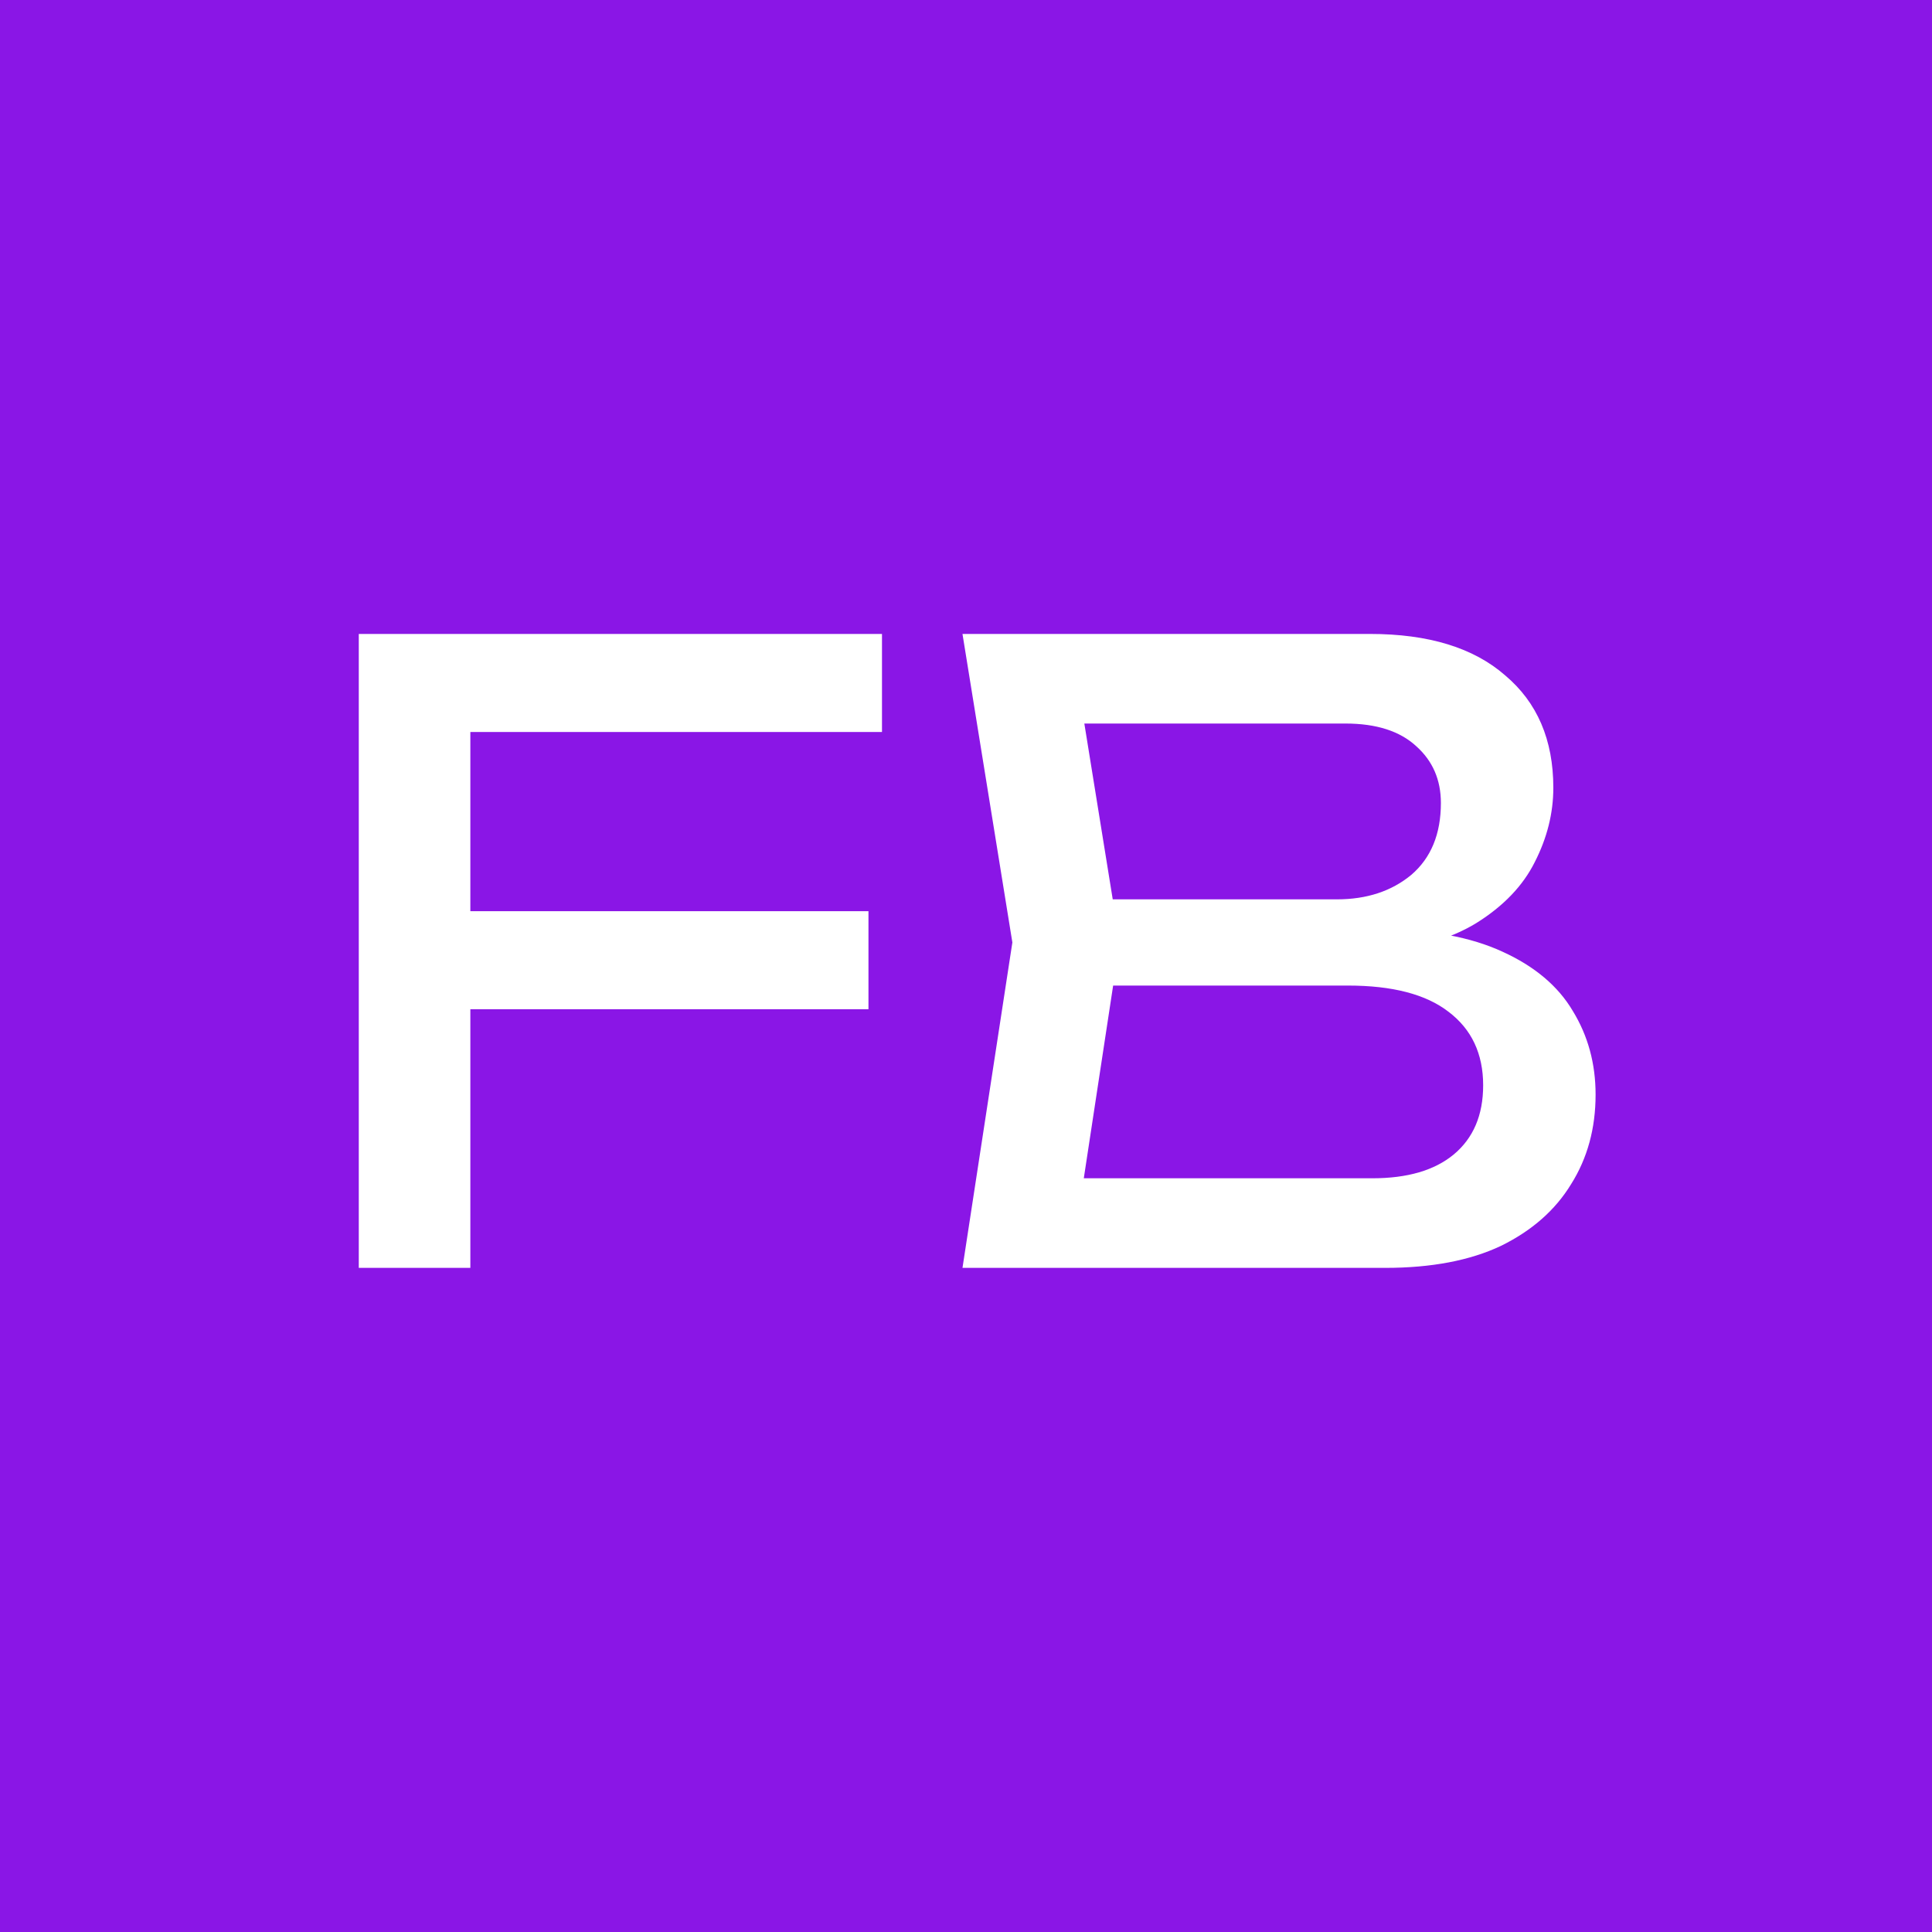 <?xml version="1.0" encoding="UTF-8"?> <svg xmlns="http://www.w3.org/2000/svg" width="128" height="128" viewBox="0 0 128 128" fill="none"><rect width="128" height="128" fill="#8A16E6"></rect><path d="M27.354 60.368H57.538V66.864H27.354V60.368ZM58.434 42V48.496H27.13L31.162 44.296V84H23.77V42H58.434ZM90.704 63.168L91.431 61.544C94.754 61.581 97.461 62.085 99.552 63.056C101.68 64.027 103.229 65.333 104.2 66.976C105.208 68.619 105.712 70.467 105.712 72.52C105.712 74.76 105.17 76.739 104.088 78.456C103.042 80.173 101.493 81.536 99.439 82.544C97.386 83.515 94.829 84 91.767 84H63.767L67.072 62.44L63.767 42H90.76C94.642 42 97.629 42.915 99.719 44.744C101.848 46.536 102.912 49.019 102.912 52.192C102.912 53.872 102.501 55.515 101.68 57.12C100.896 58.688 99.608 60.032 97.816 61.152C96.061 62.235 93.69 62.907 90.704 63.168ZM71.216 81.928L68.359 78.064H90.927C93.242 78.064 95.034 77.541 96.303 76.496C97.61 75.413 98.263 73.883 98.263 71.904C98.263 69.813 97.498 68.189 95.968 67.032C94.474 65.875 92.253 65.296 89.303 65.296H71.103V59.584H88.576C90.554 59.584 92.197 59.043 93.504 57.96C94.81 56.84 95.463 55.253 95.463 53.2C95.463 51.669 94.922 50.419 93.84 49.448C92.757 48.44 91.189 47.936 89.135 47.936H68.359L71.216 44.072L74.183 62.44L71.216 81.928Z" fill="white"></path></svg> 